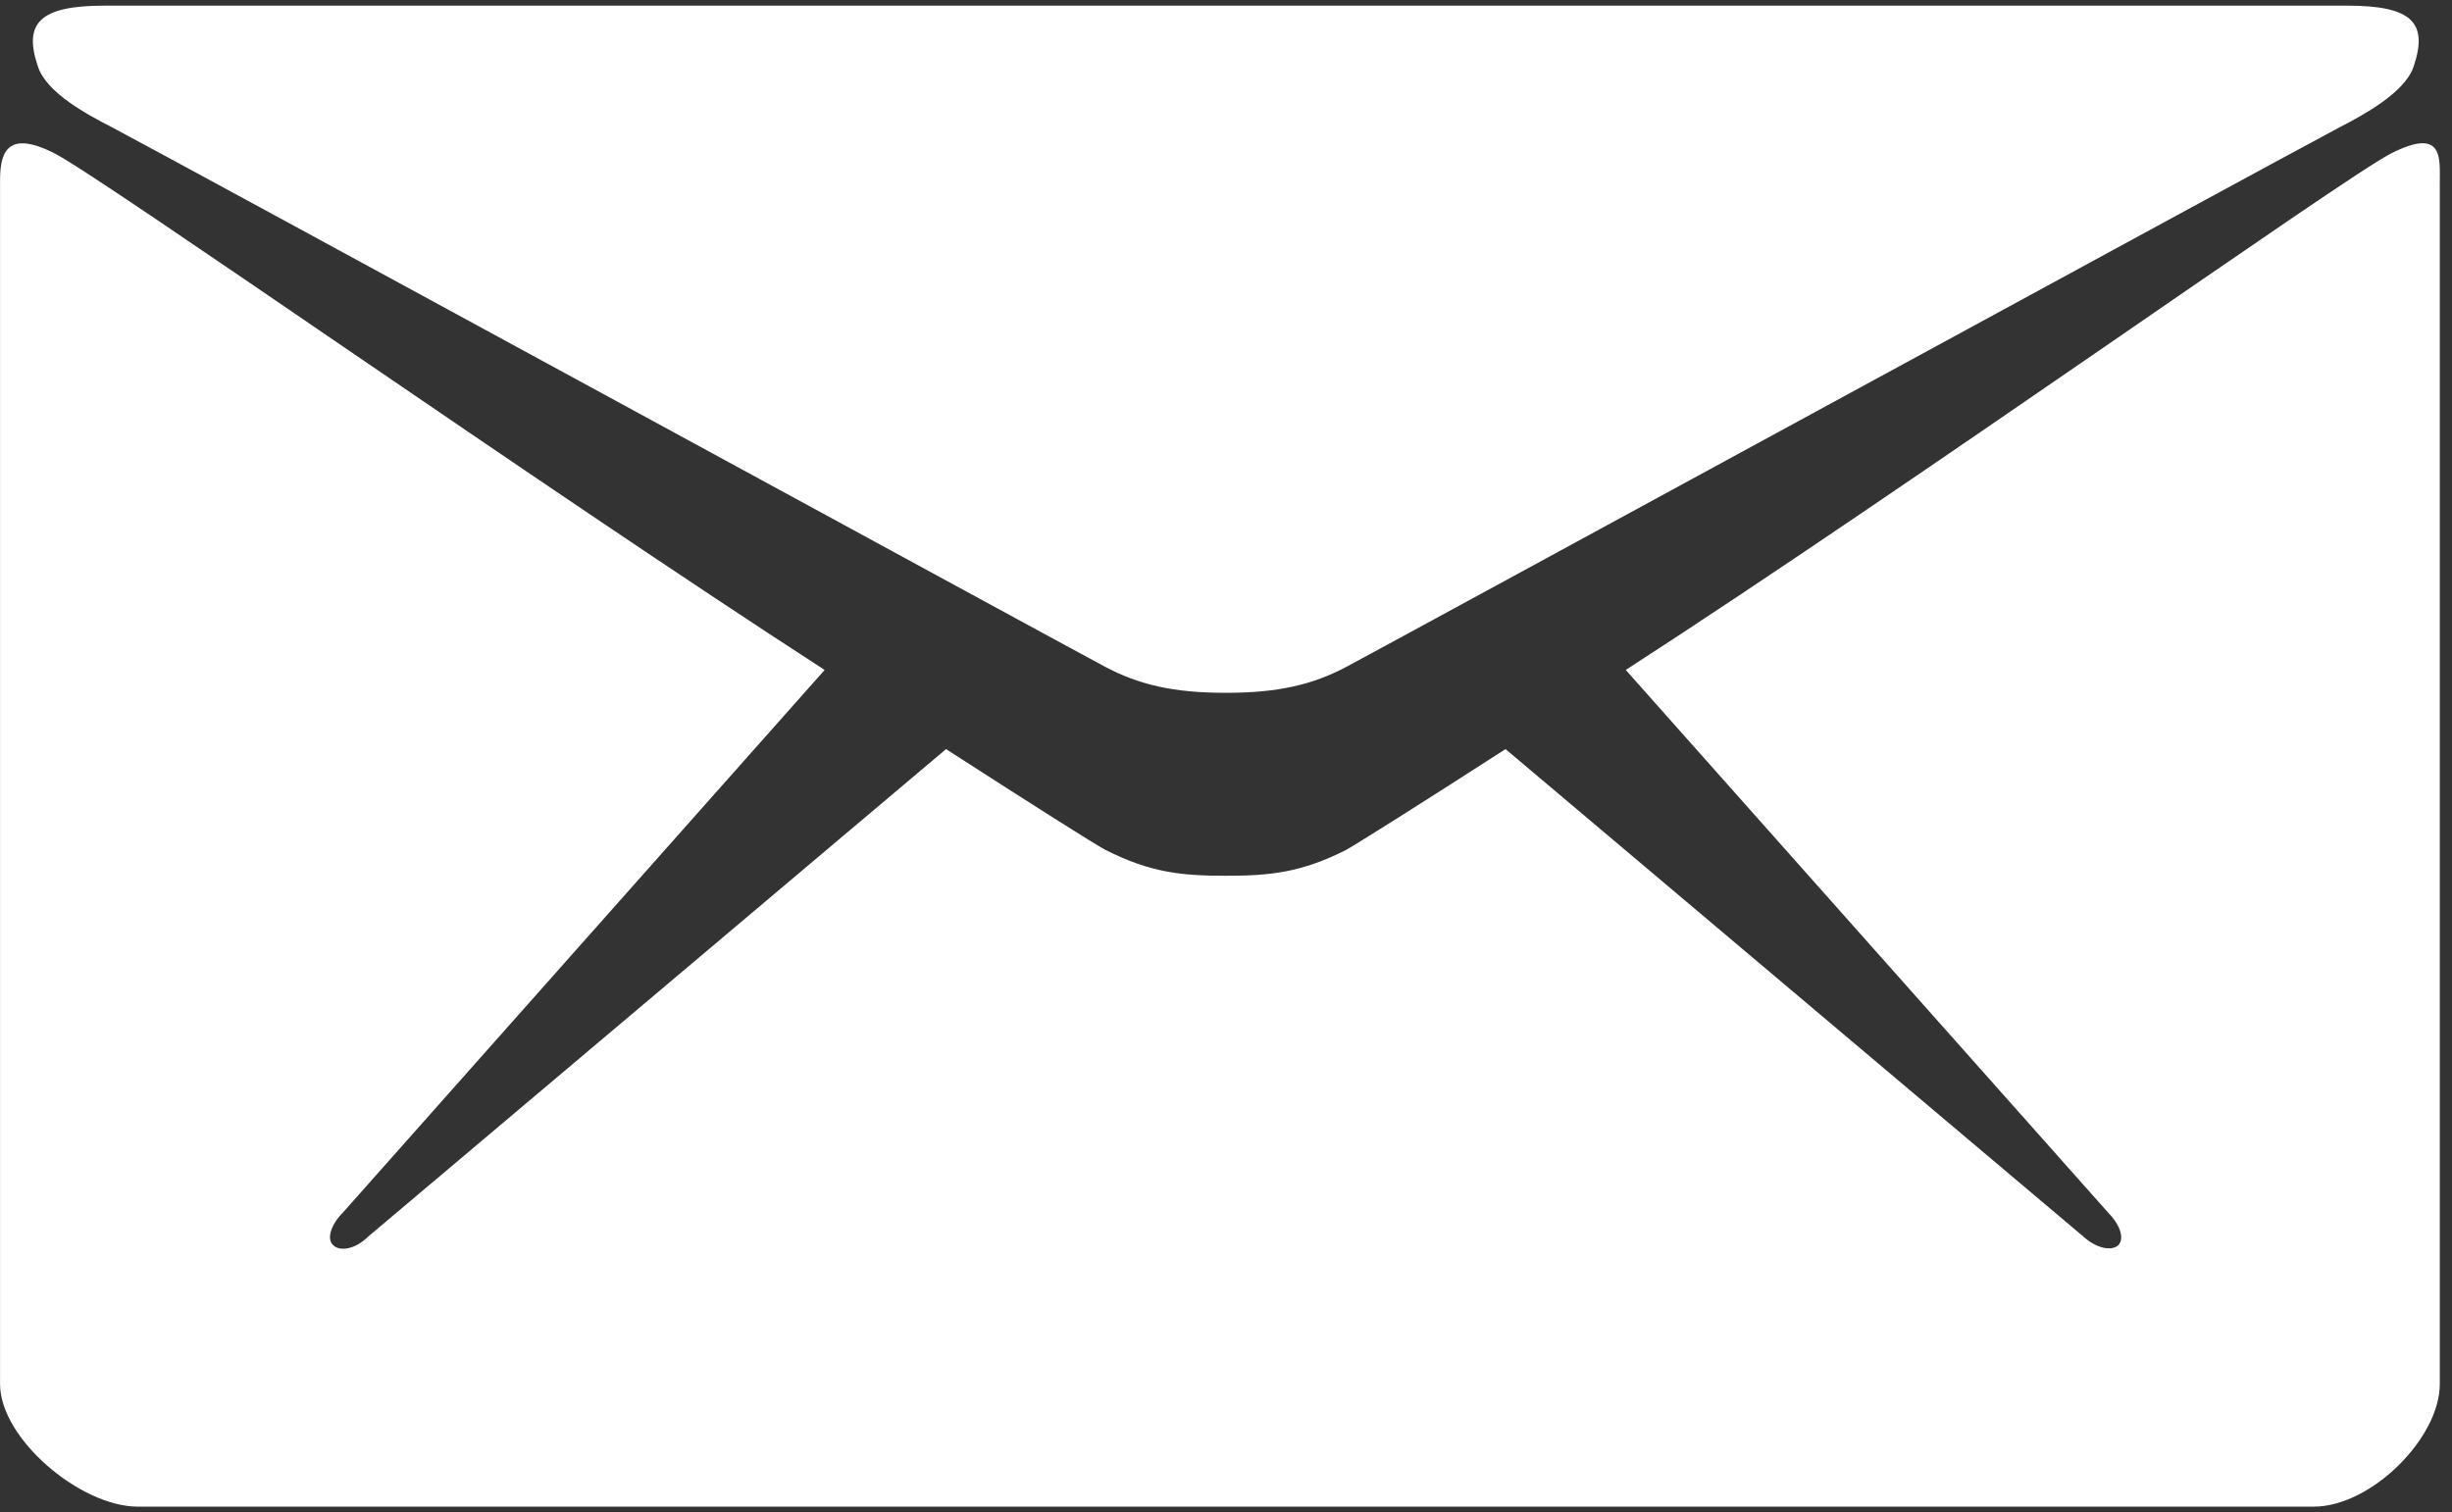 <svg width="201" height="124" viewBox="0 0 201 124" fill="none" xmlns="http://www.w3.org/2000/svg">
<rect x="0" y="0" width="201" height="124" fill="#333333" stroke="none"/>
<g clip-path="url(#clip0_55_737)">
<path d="M9.138 10.415C14.427 13.203 87.887 53.25 90.627 54.693C93.368 56.135 96.156 56.808 100.483 56.808C104.81 56.808 107.598 56.135 110.338 54.693C113.079 53.25 186.539 13.203 191.827 10.415C193.798 9.405 197.115 7.578 197.836 5.511C199.086 1.857 197.74 0.463 192.404 0.463H100.483H8.562C3.225 0.463 1.879 1.905 3.129 5.511C3.85 7.626 7.167 9.405 9.138 10.415Z" fill="white"/>
<path d="M196.01 12.578C192.067 14.597 156.683 39.789 133.27 54.933L172.789 99.403C173.75 100.365 174.183 101.518 173.654 102.095C173.077 102.624 171.827 102.336 170.818 101.422L123.415 61.423C116.252 66.038 111.204 69.211 110.338 69.692C106.636 71.567 104.04 71.808 100.483 71.808C96.925 71.808 94.329 71.567 90.627 69.692C89.714 69.211 84.714 66.038 77.55 61.423L30.148 101.422C29.186 102.384 27.888 102.672 27.311 102.095C26.734 101.567 27.167 100.365 28.128 99.403L67.599 54.933C44.186 39.789 8.417 14.597 4.475 12.578C0.244 10.415 0.004 12.963 0.004 14.934C0.004 16.905 0.004 113.489 0.004 113.489C0.004 117.96 6.59 123.537 11.302 123.537H100.483H189.663C194.375 123.537 200 117.912 200 113.489C200 113.489 200 16.857 200 14.934C200 12.915 200.288 10.415 196.01 12.578Z" fill="white"/>
</g>
<defs>
<clipPath id="clip0_55_737">
<rect width="201" height="124" fill="white"/>
</clipPath>
</defs>
</svg>
